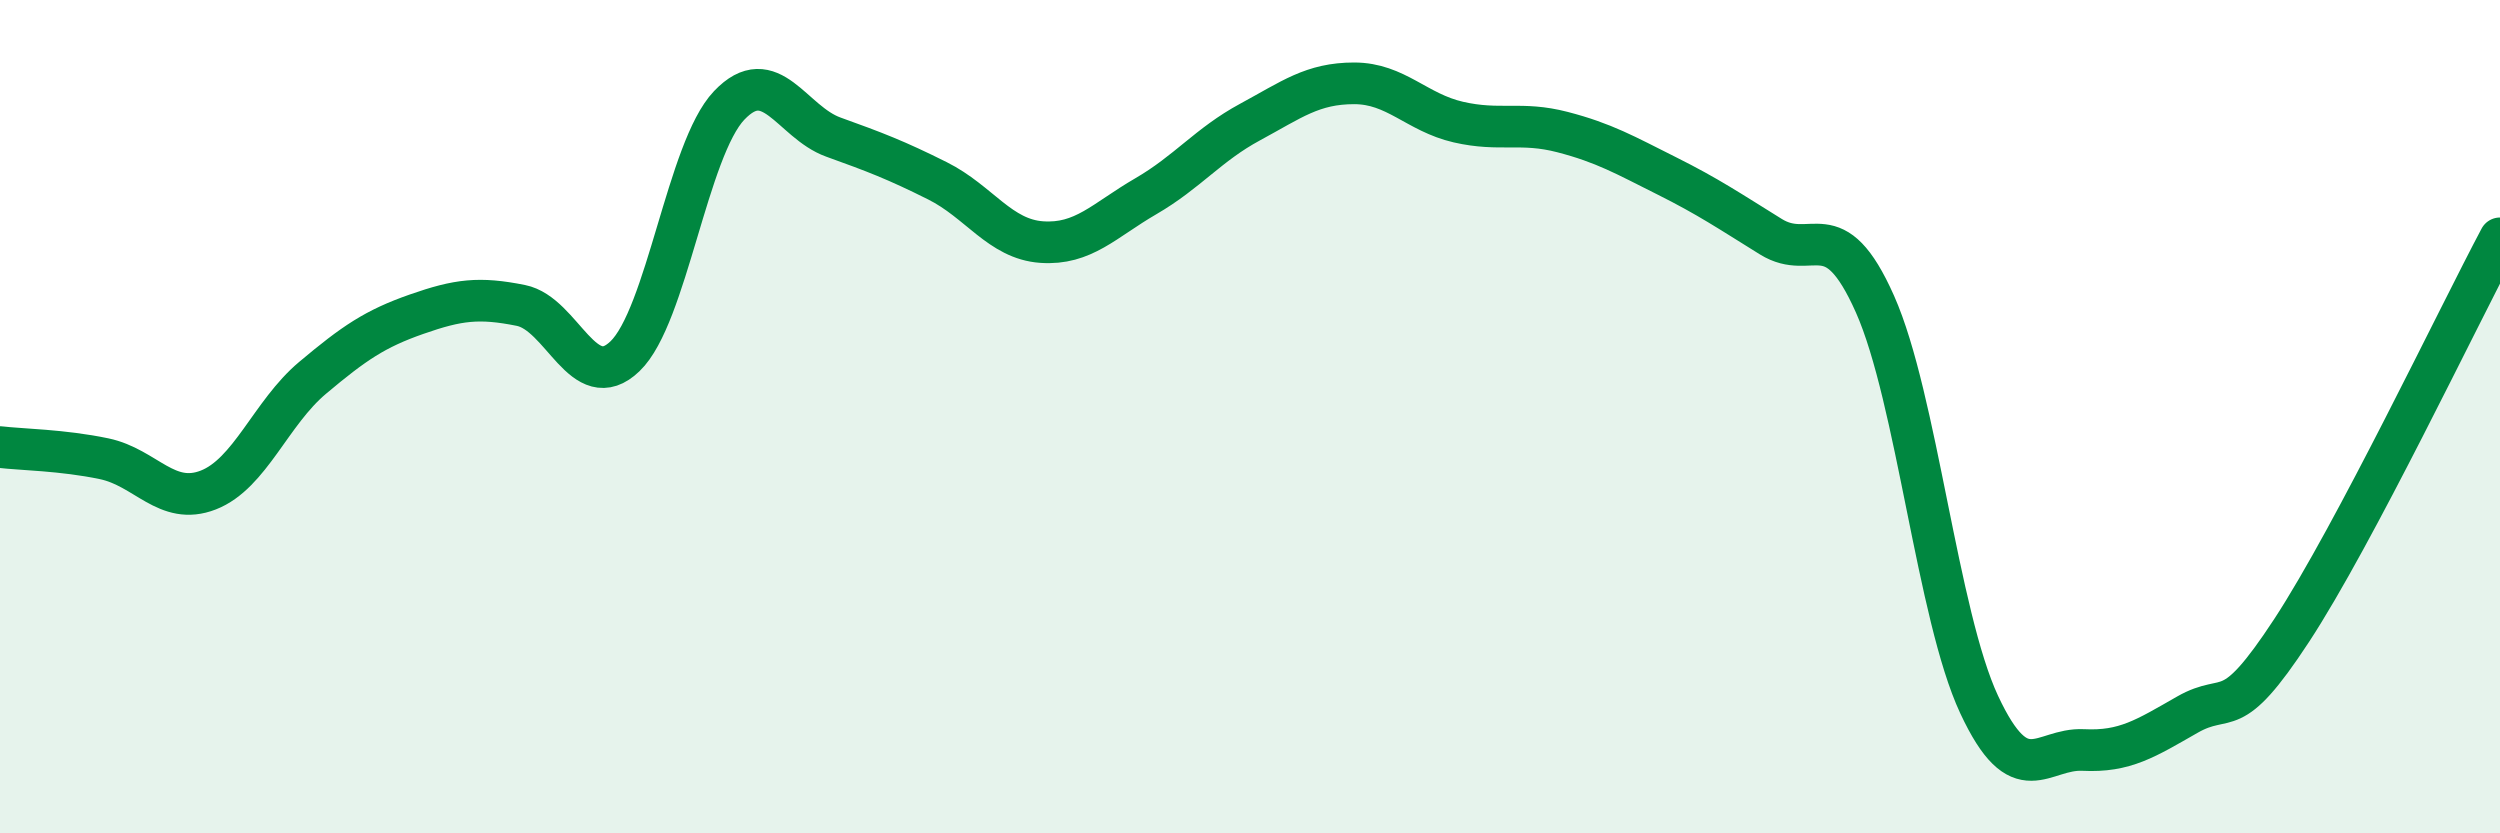 
    <svg width="60" height="20" viewBox="0 0 60 20" xmlns="http://www.w3.org/2000/svg">
      <path
        d="M 0,10.73 C 0.5,10.79 1.5,10.8 2.5,11.01 C 3.5,11.22 4,12.15 5,11.76 C 6,11.37 6.5,9.91 7.5,9.07 C 8.5,8.23 9,7.89 10,7.54 C 11,7.19 11.5,7.13 12.5,7.33 C 13.5,7.53 14,9.51 15,8.55 C 16,7.59 16.5,3.58 17.5,2.53 C 18.5,1.48 19,2.93 20,3.29 C 21,3.65 21.5,3.84 22.5,4.34 C 23.5,4.84 24,5.74 25,5.81 C 26,5.88 26.5,5.29 27.5,4.71 C 28.5,4.13 29,3.47 30,2.93 C 31,2.39 31.5,2 32.5,2 C 33.5,2 34,2.7 35,2.93 C 36,3.16 36.5,2.91 37.5,3.17 C 38.5,3.43 39,3.72 40,4.22 C 41,4.72 41.5,5.06 42.5,5.68 C 43.5,6.3 44,5.05 45,7.3 C 46,9.55 46.5,14.77 47.5,16.91 C 48.5,19.05 49,17.95 50,18 C 51,18.05 51.5,17.72 52.5,17.15 C 53.5,16.58 53.5,17.42 55,15.13 C 56.5,12.84 59,7.6 60,5.72L60 20L0 20Z"
        fill="#008740"
        opacity="0.1"
        stroke-linecap="round"
        stroke-linejoin="round"
      />
      <path
        d="M 0,10.73 C 0.5,10.79 1.5,10.8 2.5,11.01 C 3.5,11.22 4,12.15 5,11.76 C 6,11.37 6.5,9.91 7.5,9.07 C 8.5,8.23 9,7.89 10,7.54 C 11,7.19 11.5,7.13 12.5,7.33 C 13.5,7.53 14,9.51 15,8.55 C 16,7.59 16.5,3.58 17.5,2.53 C 18.5,1.48 19,2.93 20,3.29 C 21,3.65 21.5,3.84 22.5,4.34 C 23.5,4.84 24,5.74 25,5.81 C 26,5.88 26.5,5.29 27.5,4.71 C 28.5,4.13 29,3.47 30,2.93 C 31,2.39 31.5,2 32.5,2 C 33.5,2 34,2.7 35,2.93 C 36,3.16 36.5,2.91 37.5,3.17 C 38.5,3.43 39,3.72 40,4.22 C 41,4.72 41.5,5.06 42.5,5.68 C 43.5,6.3 44,5.05 45,7.3 C 46,9.55 46.5,14.77 47.5,16.91 C 48.5,19.05 49,17.95 50,18 C 51,18.05 51.5,17.72 52.5,17.15 C 53.5,16.58 53.5,17.42 55,15.13 C 56.5,12.84 59,7.6 60,5.72"
        stroke="#008740"
        stroke-width="1"
        fill="none"
        stroke-linecap="round"
        stroke-linejoin="round"
      />
    </svg>
  